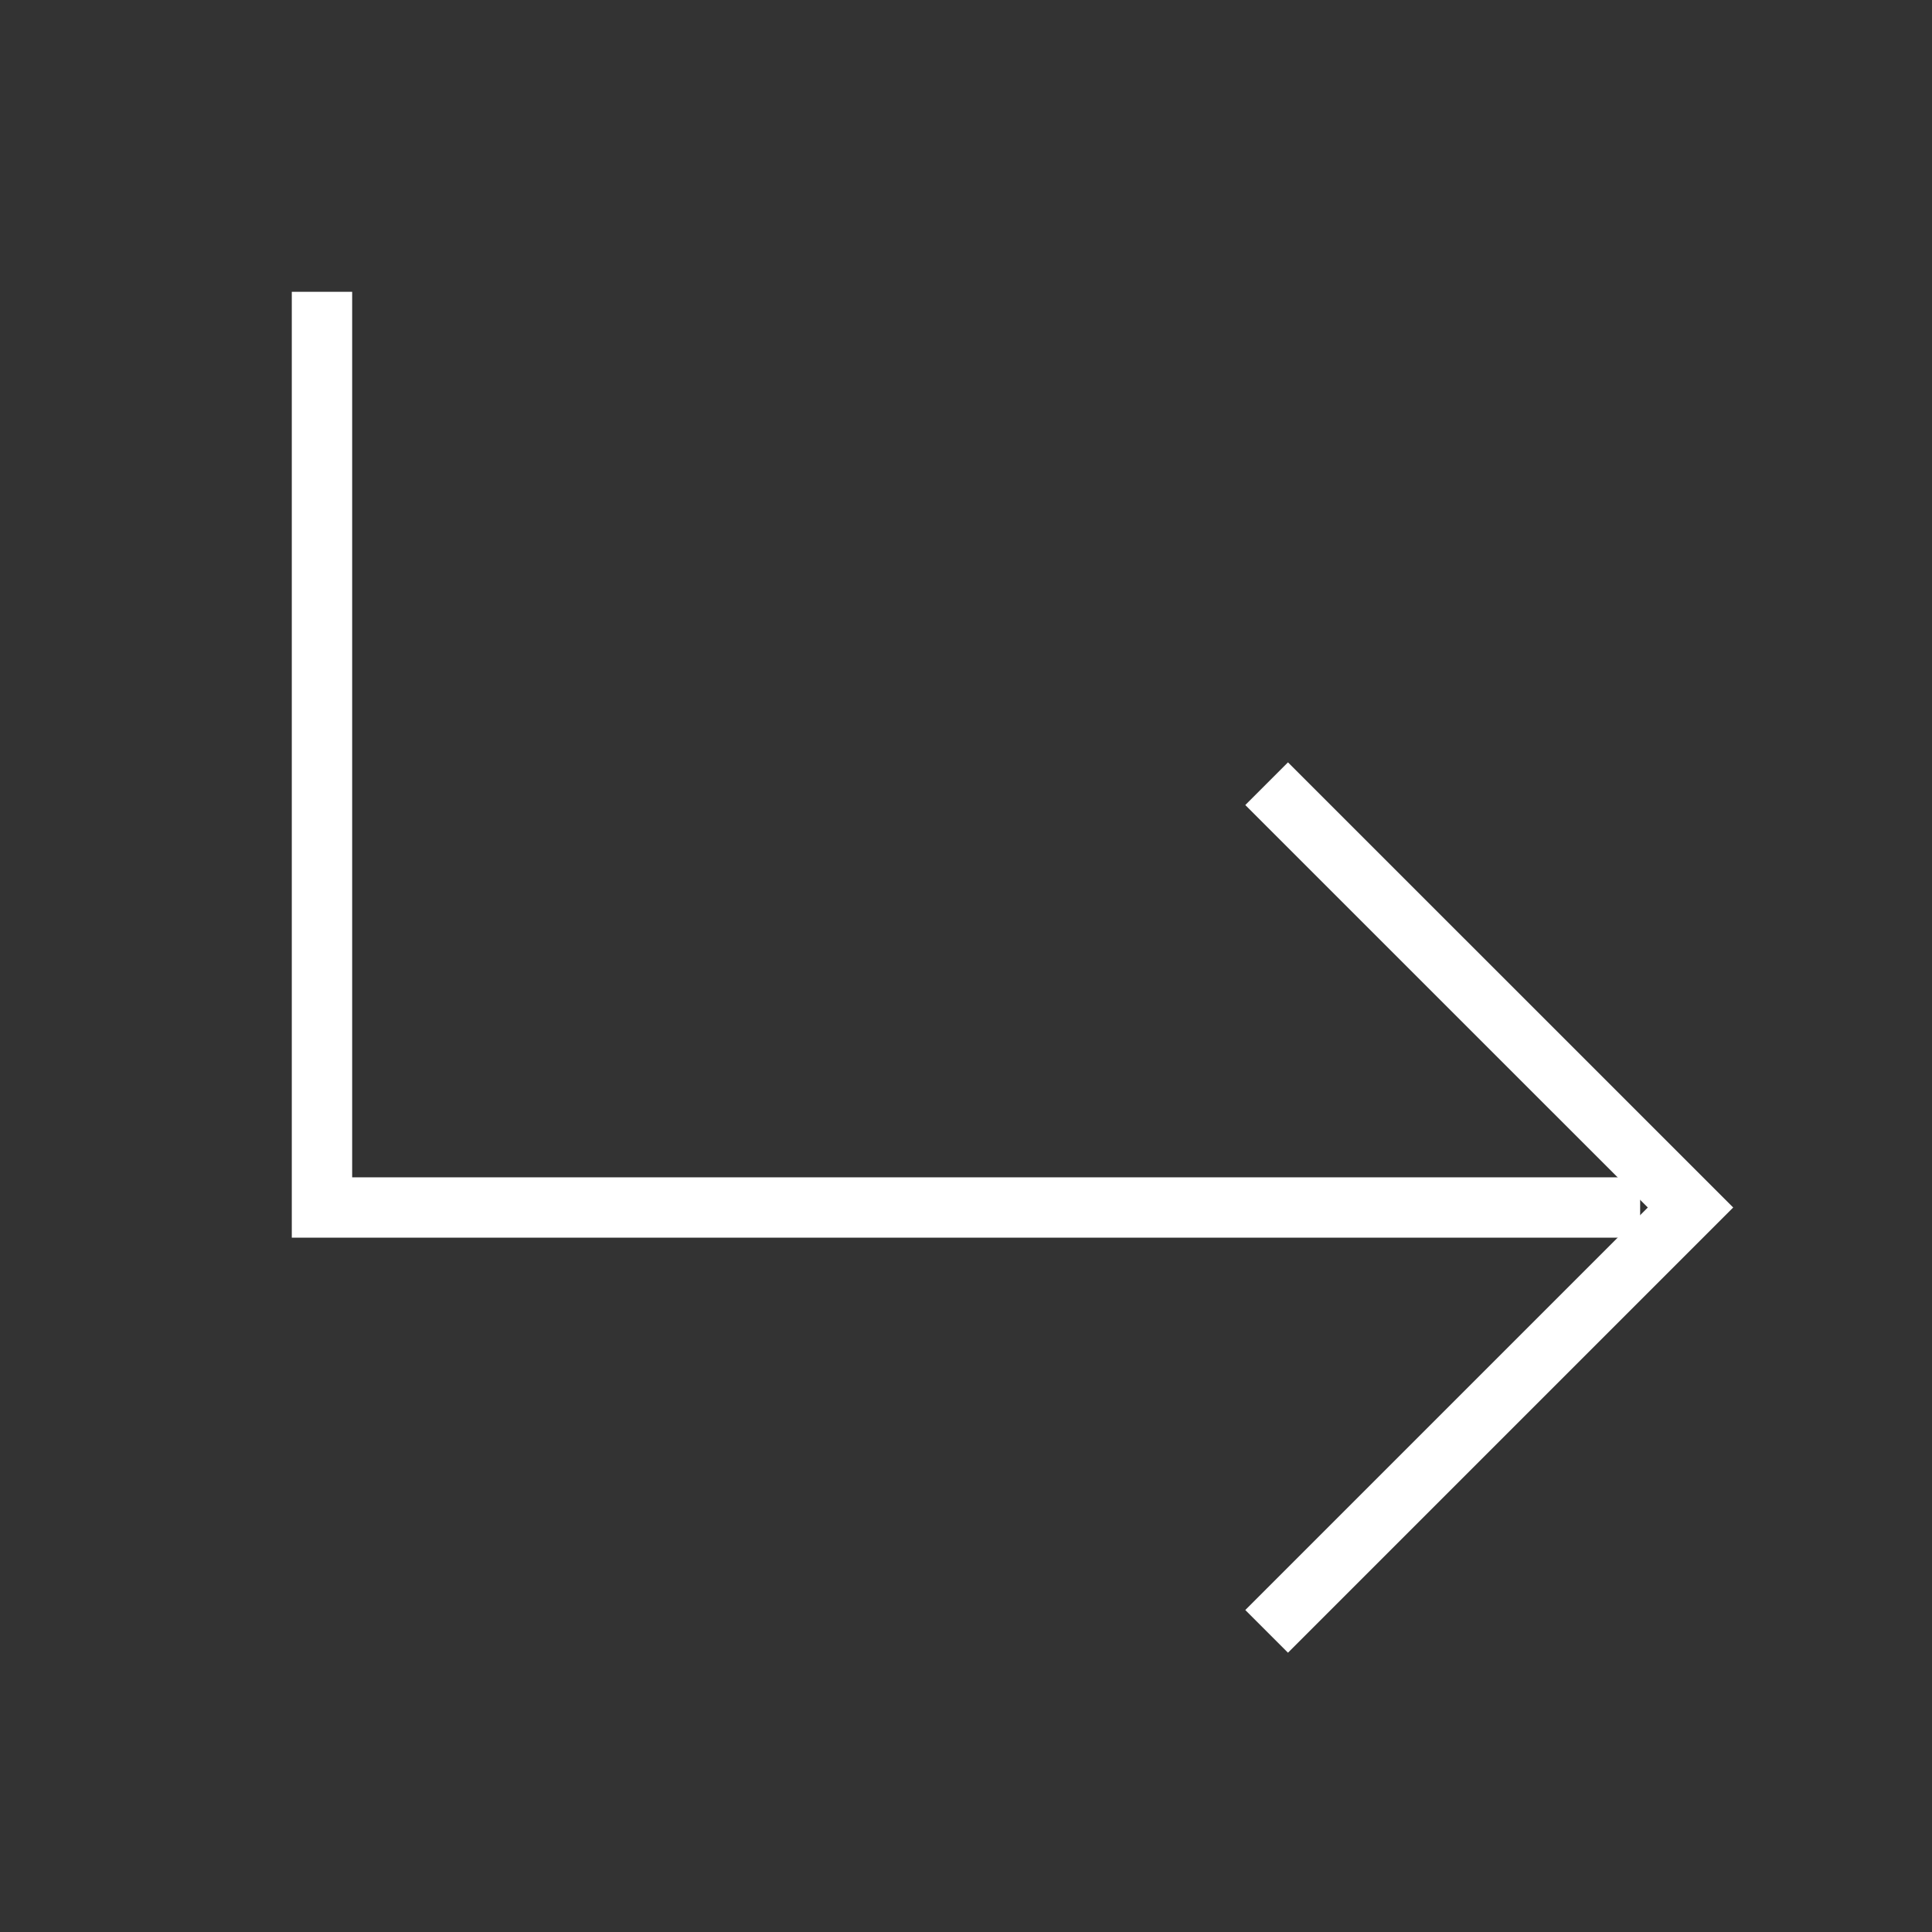 <?xml version="1.0" encoding="UTF-8"?> <svg xmlns="http://www.w3.org/2000/svg" width="32" height="32" viewBox="0 0 32 32" fill="none"><rect x="0" y="0" width="32" height="32" fill="#333333" stroke="none"/> <path d="M21.333 13.334L28 20L21.333 26.667" stroke="white" stroke-linecap="square"></path> <path d="M5.333 5.333V14.667C5.333 16.081 5.333 20 5.333 20C5.333 20 9.252 20 10.666 20H26.666" stroke="white" stroke-linecap="square"></path> </svg> 